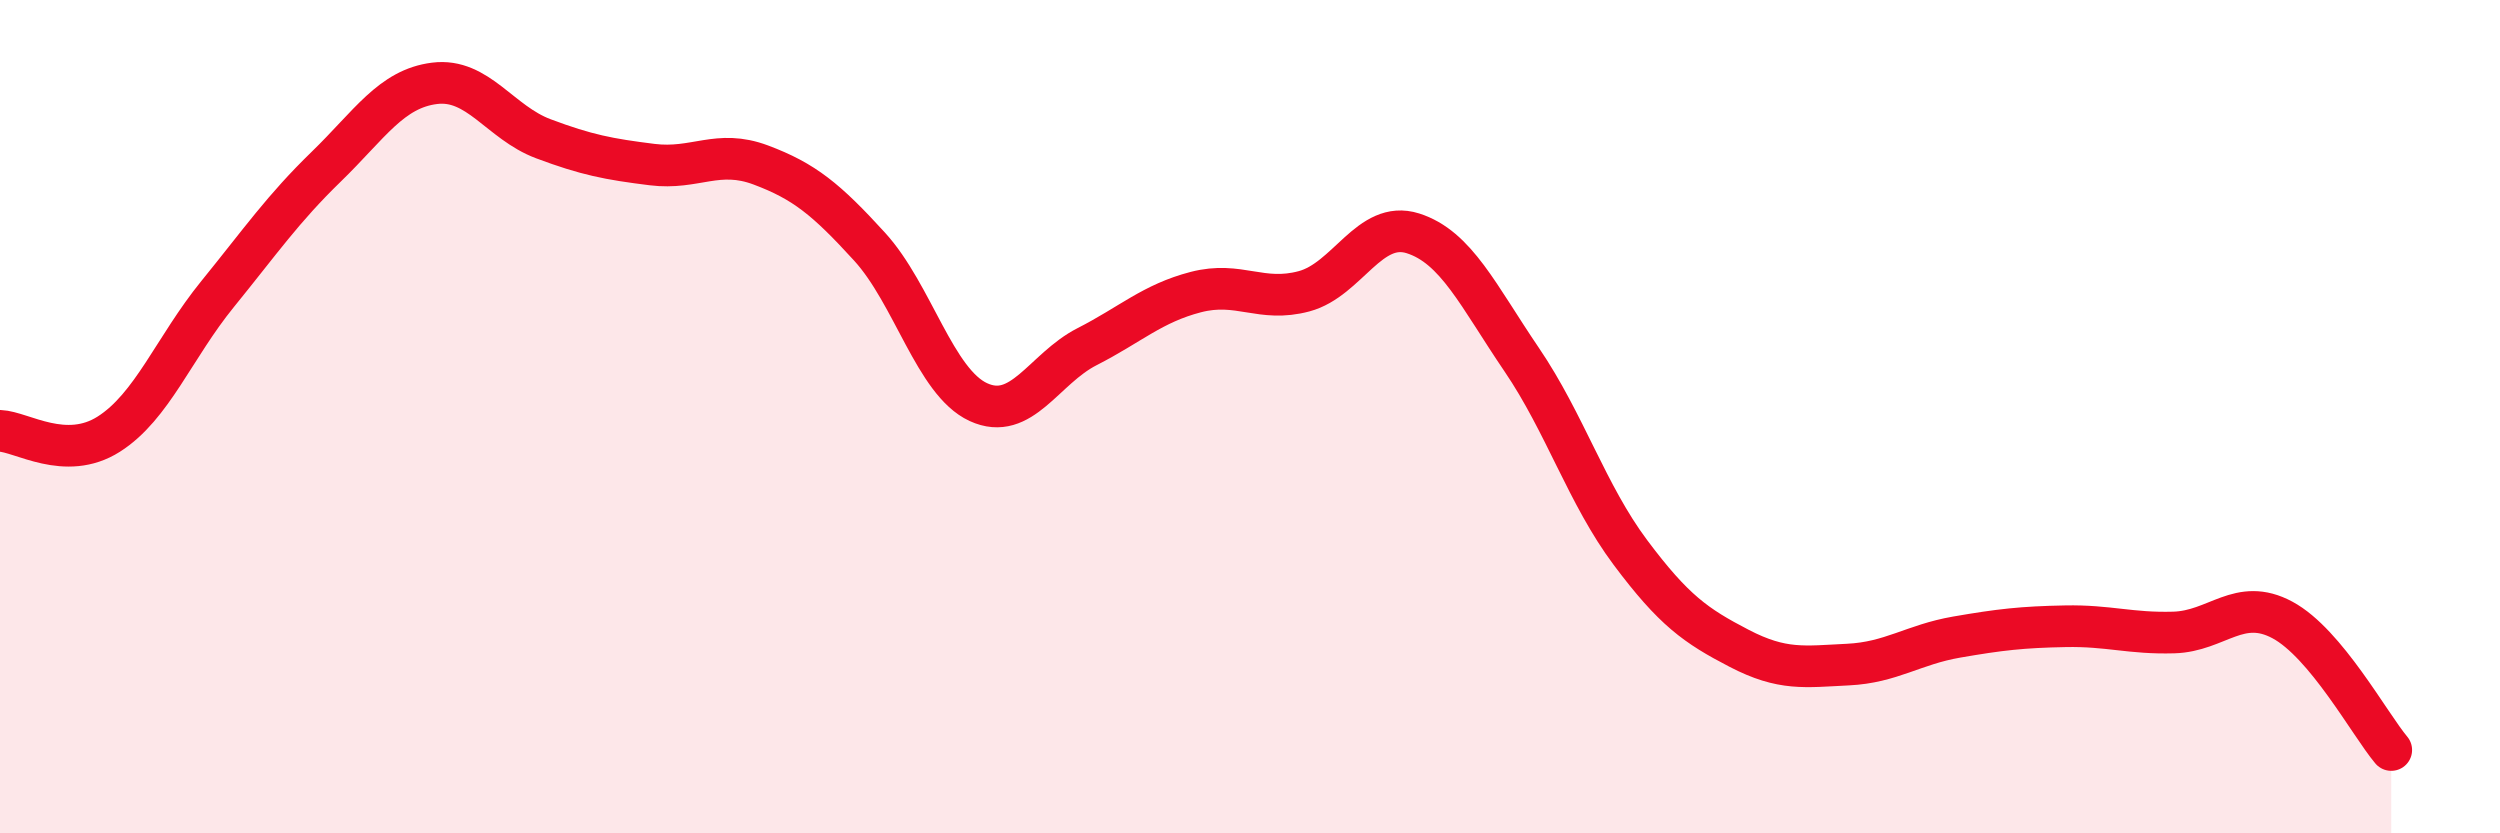 
    <svg width="60" height="20" viewBox="0 0 60 20" xmlns="http://www.w3.org/2000/svg">
      <path
        d="M 0,10.34 C 0.52,10.36 1.57,11.08 2.61,10.42 C 3.65,9.76 4.18,8.34 5.22,7.06 C 6.26,5.78 6.79,5.01 7.83,4 C 8.87,2.99 9.39,2.13 10.43,2 C 11.47,1.87 12,2.94 13.04,3.33 C 14.08,3.72 14.61,3.82 15.65,3.95 C 16.69,4.08 17.22,3.57 18.26,3.96 C 19.3,4.35 19.83,4.78 20.87,5.92 C 21.91,7.06 22.44,9.17 23.48,9.65 C 24.52,10.13 25.05,8.85 26.09,8.32 C 27.13,7.79 27.66,7.28 28.7,7.01 C 29.74,6.74 30.26,7.27 31.3,6.99 C 32.34,6.71 32.87,5.27 33.91,5.6 C 34.95,5.93 35.48,7.1 36.52,8.63 C 37.56,10.16 38.09,11.87 39.13,13.26 C 40.17,14.65 40.7,15.02 41.74,15.56 C 42.78,16.1 43.31,16 44.35,15.95 C 45.39,15.9 45.92,15.47 46.96,15.29 C 48,15.11 48.53,15.05 49.57,15.03 C 50.61,15.01 51.13,15.21 52.17,15.18 C 53.21,15.15 53.74,14.32 54.78,14.88 C 55.82,15.44 56.87,17.38 57.39,18L57.39 20L0 20Z"
        fill="#EB0A25"
        opacity="0.1"
        stroke-linecap="round"
        stroke-linejoin="round"
      />
      <path
        d="M 0,10.34 C 0.52,10.36 1.57,11.08 2.61,10.42 C 3.65,9.76 4.18,8.34 5.22,7.06 C 6.26,5.78 6.79,5.01 7.83,4 C 8.87,2.99 9.39,2.13 10.43,2 C 11.47,1.87 12,2.94 13.04,3.33 C 14.08,3.72 14.61,3.82 15.65,3.95 C 16.69,4.08 17.22,3.57 18.26,3.96 C 19.3,4.35 19.83,4.78 20.87,5.92 C 21.91,7.06 22.44,9.17 23.48,9.65 C 24.52,10.13 25.05,8.85 26.09,8.32 C 27.13,7.79 27.66,7.28 28.7,7.01 C 29.74,6.74 30.26,7.27 31.3,6.99 C 32.34,6.71 32.87,5.27 33.91,5.6 C 34.95,5.93 35.48,7.1 36.52,8.63 C 37.56,10.16 38.09,11.87 39.13,13.26 C 40.17,14.65 40.7,15.02 41.74,15.56 C 42.78,16.1 43.31,16 44.35,15.95 C 45.39,15.9 45.92,15.47 46.96,15.29 C 48,15.11 48.53,15.05 49.57,15.03 C 50.61,15.01 51.13,15.21 52.17,15.18 C 53.21,15.15 53.74,14.32 54.78,14.88 C 55.82,15.44 56.87,17.38 57.39,18"
        stroke="#EB0A25"
        stroke-width="1"
        fill="none"
        stroke-linecap="round"
        stroke-linejoin="round"
      />
    </svg>
  